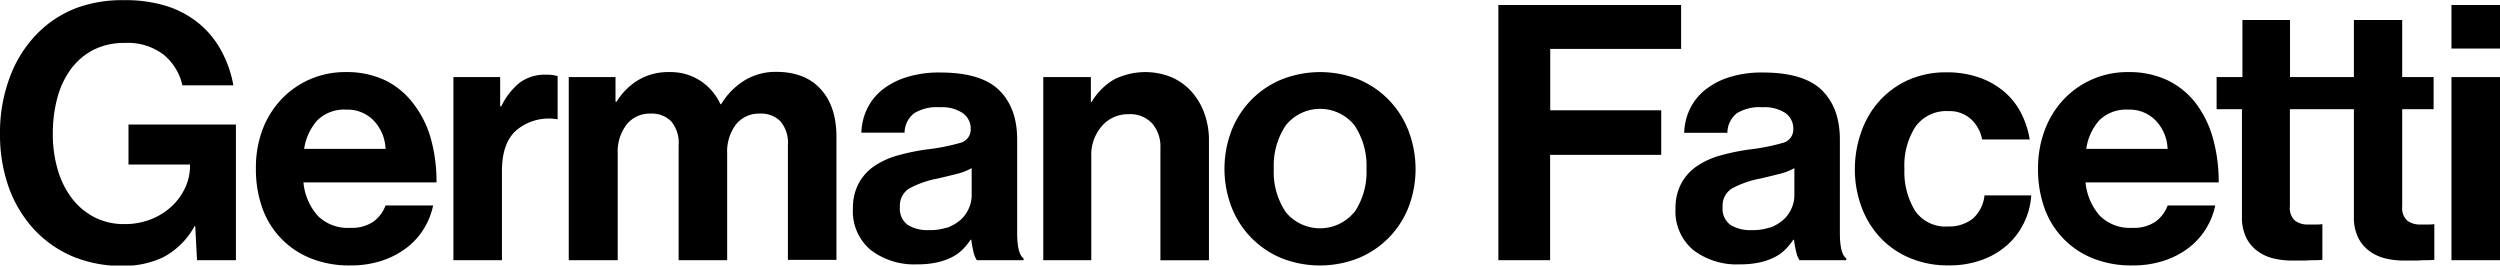 <svg id="Layer_1" data-name="Layer 1" xmlns="http://www.w3.org/2000/svg" viewBox="0 0 420.26 44.64"><title>germanofacetti</title><path d="M34.32,38a12.83,12.83,0,0,1-5.22,5.19,15.34,15.34,0,0,1-6.84,1.47A21.2,21.2,0,0,1,13.65,43,19.09,19.09,0,0,1,7.2,38.37a20.85,20.85,0,0,1-4.14-7,26.43,26.43,0,0,1-1.44-8.91,26.42,26.42,0,0,1,1.8-9.9A20.41,20.41,0,0,1,8.64,4.89,18.35,18.35,0,0,1,14.7,1.23,22.29,22.29,0,0,1,22.44,0a23.2,23.2,0,0,1,7.23,1,16.26,16.26,0,0,1,5.49,3,15.38,15.38,0,0,1,3.69,4.56,19.05,19.05,0,0,1,2,5.76H32.28a9.21,9.21,0,0,0-3.12-5.13,9.87,9.87,0,0,0-6.54-2,11.36,11.36,0,0,0-5.31,1.17,10.91,10.91,0,0,0-3.78,3.24,14.36,14.36,0,0,0-2.28,4.86,22.92,22.92,0,0,0-.75,6,21,21,0,0,0,.84,6.09,14.61,14.61,0,0,0,2.4,4.8,11.23,11.23,0,0,0,3.78,3.15,10.74,10.74,0,0,0,5,1.14,11.86,11.86,0,0,0,4.56-.84,11,11,0,0,0,3.48-2.22,9.92,9.92,0,0,0,2.22-3.12,8.58,8.58,0,0,0,.78-3.54V27.63H23.22V20.91H41.28v22.8H34.74L34.44,38H34.32Z" transform="translate(-1.62 0.03)"/><path d="M53.74,43.35a14.18,14.18,0,0,1-8.1-8.64,19.31,19.31,0,0,1-1-6.42A18.1,18.1,0,0,1,45.7,21.9a15.3,15.3,0,0,1,3.12-5.13,14.7,14.7,0,0,1,10.95-4.68,15,15,0,0,1,6.54,1.35A13.11,13.11,0,0,1,71,17.25,17.26,17.26,0,0,1,74,23.1a26.81,26.81,0,0,1,1,7.53H52.63a9.79,9.79,0,0,0,2.43,5.64,7.16,7.16,0,0,0,5.43,2,6.52,6.52,0,0,0,3.84-1,5.82,5.82,0,0,0,2.1-2.76h8a12.15,12.15,0,0,1-1.53,3.87,11.85,11.85,0,0,1-2.88,3.21,14,14,0,0,1-4.17,2.19,16.63,16.63,0,0,1-5.34.81A17.3,17.3,0,0,1,53.74,43.35ZM55,20.16A9.12,9.12,0,0,0,52.75,25H66.43a7.25,7.25,0,0,0-2-4.77,6.1,6.1,0,0,0-4.59-1.83A6.47,6.47,0,0,0,55,20.16Z" transform="translate(-1.62 0.03)"/><path d="M85.88,17.85a11.62,11.62,0,0,1,3.12-4,7.14,7.14,0,0,1,4.44-1.32,5.91,5.91,0,0,1,1.92.24V20H95.18a8.47,8.47,0,0,0-6.6,1.74Q86,23.85,86,28.71v15H77.84V12.93H85.7v4.92h0.18Z" transform="translate(-1.62 0.03)"/><path d="M105.09,12.93v4.14h0.18a10.88,10.88,0,0,1,3.48-3.54,9.83,9.83,0,0,1,5.46-1.44,9.13,9.13,0,0,1,5.16,1.47,9.31,9.31,0,0,1,3.36,3.93h0.12a11.81,11.81,0,0,1,3.93-4,10,10,0,0,1,5.31-1.44q4.86,0,7.5,2.91t2.64,8v20.7h-8.16V24.39a5.62,5.62,0,0,0-1.23-4,4.56,4.56,0,0,0-3.51-1.32,4.91,4.91,0,0,0-4,1.83,7.58,7.58,0,0,0-1.47,4.89V43.71h-8.16V24.39a5.62,5.62,0,0,0-1.23-4,4.56,4.56,0,0,0-3.51-1.32,4.93,4.93,0,0,0-4,1.83,7.48,7.48,0,0,0-1.5,4.89V43.71H97.23V12.93h7.86Z" transform="translate(-1.62 0.03)"/><path d="M165.26,42.27a15.54,15.54,0,0,1-.36-2h-0.12a10.84,10.84,0,0,1-1.35,1.65,7.14,7.14,0,0,1-1.8,1.29,10.66,10.66,0,0,1-2.49.87,15.44,15.44,0,0,1-3.42.33A12,12,0,0,1,148,42a8.46,8.46,0,0,1-3-7,8.72,8.72,0,0,1,1-4.26,8.28,8.28,0,0,1,2.64-2.88,13.35,13.35,0,0,1,3.93-1.77,36.73,36.73,0,0,1,4.83-1A34.75,34.75,0,0,0,163,24a2.32,2.32,0,0,0,1.8-2.34A3.19,3.19,0,0,0,163.49,19a6.31,6.31,0,0,0-3.87-1,7.31,7.31,0,0,0-4.32,1,4.23,4.23,0,0,0-1.62,3.27h-7.26a9.89,9.89,0,0,1,.9-3.87,9.28,9.28,0,0,1,2.46-3.21A12.4,12.4,0,0,1,153.86,13a18.05,18.05,0,0,1,5.82-.84q6.9,0,9.93,3t3,8.37V39.15q0,3.48,1.08,4.26v0.3h-7.86A4.09,4.09,0,0,1,165.26,42.27Zm-4.47-4a7.42,7.42,0,0,0,2.28-1.32A5.47,5.47,0,0,0,164.48,35a5.22,5.22,0,0,0,.48-2.19V28.23a9.47,9.47,0,0,1-2.61,1q-1.53.39-3.09,0.75a16.29,16.29,0,0,0-4.8,1.68,3.38,3.38,0,0,0-1.56,3.12,3.35,3.35,0,0,0,1.32,3,6.23,6.23,0,0,0,3.48.87A8.68,8.68,0,0,0,160.79,38.22Z" transform="translate(-1.62 0.03)"/><path d="M185.11,17.13a10.77,10.77,0,0,1,3.75-3.78,11.72,11.72,0,0,1,9.72-.39,9.79,9.79,0,0,1,3.33,2.4A11.13,11.13,0,0,1,204.07,19a13.18,13.18,0,0,1,.78,4.62v20.1h-8.16V24.81a5.93,5.93,0,0,0-1.38-4.08,5,5,0,0,0-4-1.56,5.78,5.78,0,0,0-4.47,2,7.34,7.34,0,0,0-1.77,5.13V43.71H177V12.93h8v4.2h0.18Z" transform="translate(-1.62 0.03)"/><path d="M217,43.35a15.26,15.26,0,0,1-8.37-8.61,18,18,0,0,1,0-12.78A15.26,15.26,0,0,1,217,13.35a17.6,17.6,0,0,1,13.08,0A15.26,15.26,0,0,1,238.41,22a18,18,0,0,1,0,12.78A15.26,15.26,0,0,1,230,43.35,17.59,17.59,0,0,1,217,43.35Zm12.33-7.74a12.05,12.05,0,0,0,2-7.26,12.19,12.19,0,0,0-2-7.29,7.4,7.4,0,0,0-11.58,0,12.19,12.19,0,0,0-2,7.29,12.05,12.05,0,0,0,2,7.26A7.45,7.45,0,0,0,229.29,35.61Z" transform="translate(-1.62 0.03)"/><path d="M284.22,0.81V8.19h-22V18.51h18.66V26H262.2V43.71h-8.7V0.81h30.72Z" transform="translate(-1.62 0.03)"/><path d="M303.56,42.27a15.54,15.54,0,0,1-.36-2h-0.12a10.84,10.84,0,0,1-1.35,1.65,7.14,7.14,0,0,1-1.8,1.29,10.66,10.66,0,0,1-2.49.87,15.44,15.44,0,0,1-3.42.33,12,12,0,0,1-7.74-2.4,8.46,8.46,0,0,1-3-7,8.72,8.72,0,0,1,1-4.26,8.28,8.28,0,0,1,2.64-2.88,13.35,13.35,0,0,1,3.93-1.77,36.73,36.73,0,0,1,4.83-1A34.75,34.75,0,0,0,301.28,24a2.32,2.32,0,0,0,1.8-2.34A3.19,3.19,0,0,0,301.79,19a6.31,6.31,0,0,0-3.87-1,7.31,7.31,0,0,0-4.32,1A4.23,4.23,0,0,0,292,22.29h-7.26a9.89,9.89,0,0,1,.9-3.87,9.28,9.28,0,0,1,2.46-3.21A12.4,12.4,0,0,1,292.16,13a18.05,18.05,0,0,1,5.82-.84q6.9,0,9.93,3t3,8.37V39.15q0,3.48,1.08,4.26v0.3h-7.86A4.09,4.09,0,0,1,303.56,42.27Zm-4.47-4a7.42,7.42,0,0,0,2.28-1.32A5.46,5.46,0,0,0,302.78,35a5.2,5.2,0,0,0,.48-2.19V28.23a9.47,9.47,0,0,1-2.61,1q-1.53.39-3.09,0.75a16.29,16.29,0,0,0-4.8,1.68,3.38,3.38,0,0,0-1.56,3.12,3.35,3.35,0,0,0,1.32,3,6.23,6.23,0,0,0,3.48.87A8.68,8.68,0,0,0,299.09,38.22Z" transform="translate(-1.62 0.03)"/><path d="M322.69,43.35a14.59,14.59,0,0,1-5-3.45,15.38,15.38,0,0,1-3.15-5.16,18.1,18.1,0,0,1-1.11-6.39A18.56,18.56,0,0,1,314.56,22a15.23,15.23,0,0,1,3.09-5.16,14.51,14.51,0,0,1,4.83-3.45,15.43,15.43,0,0,1,6.36-1.26,16.28,16.28,0,0,1,5.4.84,13.38,13.38,0,0,1,4.17,2.31,11.81,11.81,0,0,1,2.88,3.54,14.79,14.79,0,0,1,1.53,4.59h-8A6.17,6.17,0,0,0,332.95,20a5.33,5.33,0,0,0-3.75-1.35,6.4,6.4,0,0,0-5.58,2.61,12.05,12.05,0,0,0-1.86,7.11,12.57,12.57,0,0,0,1.77,7,6.18,6.18,0,0,0,5.55,2.67,6.44,6.44,0,0,0,4.14-1.29,6,6,0,0,0,2-3.93h7.86a12.25,12.25,0,0,1-4,8.31,13.21,13.21,0,0,1-4.26,2.52,15.75,15.75,0,0,1-5.55.93A16.38,16.38,0,0,1,322.69,43.35Z" transform="translate(-1.62 0.03)"/><path d="M353.32,43.35a14.18,14.18,0,0,1-8.1-8.64,19.31,19.31,0,0,1-1-6.42,18.1,18.1,0,0,1,1.11-6.39,15.3,15.3,0,0,1,3.12-5.13,14.7,14.7,0,0,1,10.95-4.68,15,15,0,0,1,6.54,1.35,13.11,13.11,0,0,1,4.74,3.81,17.26,17.26,0,0,1,2.91,5.85,26.81,26.81,0,0,1,1,7.53H352.21a9.79,9.79,0,0,0,2.43,5.64,7.16,7.16,0,0,0,5.43,2,6.52,6.52,0,0,0,3.84-1,5.82,5.82,0,0,0,2.1-2.76h8a12.15,12.15,0,0,1-1.53,3.87,11.85,11.85,0,0,1-2.88,3.21,14,14,0,0,1-4.17,2.19,16.63,16.63,0,0,1-5.34.81A17.3,17.3,0,0,1,353.32,43.35Zm1.23-23.19A9.12,9.12,0,0,0,352.33,25H366a7.25,7.25,0,0,0-2-4.77,6.1,6.1,0,0,0-4.59-1.83A6.47,6.47,0,0,0,354.55,20.16Z" transform="translate(-1.62 0.03)"/><path d="M378.58,12.93V3.33h8v9.6H399v5.4H386.56V34.65a2.9,2.9,0,0,0,.84,2.4,3.49,3.49,0,0,0,2.22.66h1.56a5.92,5.92,0,0,0,.84-0.06v6q-0.6.06-1.32,0.06t-1.62.06h-2.16a13.53,13.53,0,0,1-3-.33,7.45,7.45,0,0,1-2.67-1.17,6.23,6.23,0,0,1-2-2.28,7.74,7.74,0,0,1-.75-3.6V18.33h-4.26v-5.4h4.26Z" transform="translate(-1.62 0.03)"/><path d="M397.44,3.33h8v9.6h5.28v5.4h-5.28V34.65a2.9,2.9,0,0,0,.84,2.4,3.49,3.49,0,0,0,2.22.66H410a5.92,5.92,0,0,0,.84-0.06v6q-0.6.06-1.32,0.06t-1.62.06h-2.16a13.53,13.53,0,0,1-3-.33,7.45,7.45,0,0,1-2.67-1.17,6.23,6.23,0,0,1-2-2.28,7.74,7.74,0,0,1-.75-3.6V3.33Z" transform="translate(-1.62 0.03)"/><path d="M421.88,0.81V8.13h-8.16V0.81h8.16Zm0,12.12V43.71h-8.16V12.93h8.16Z" transform="translate(-1.62 0.03)"/></svg>